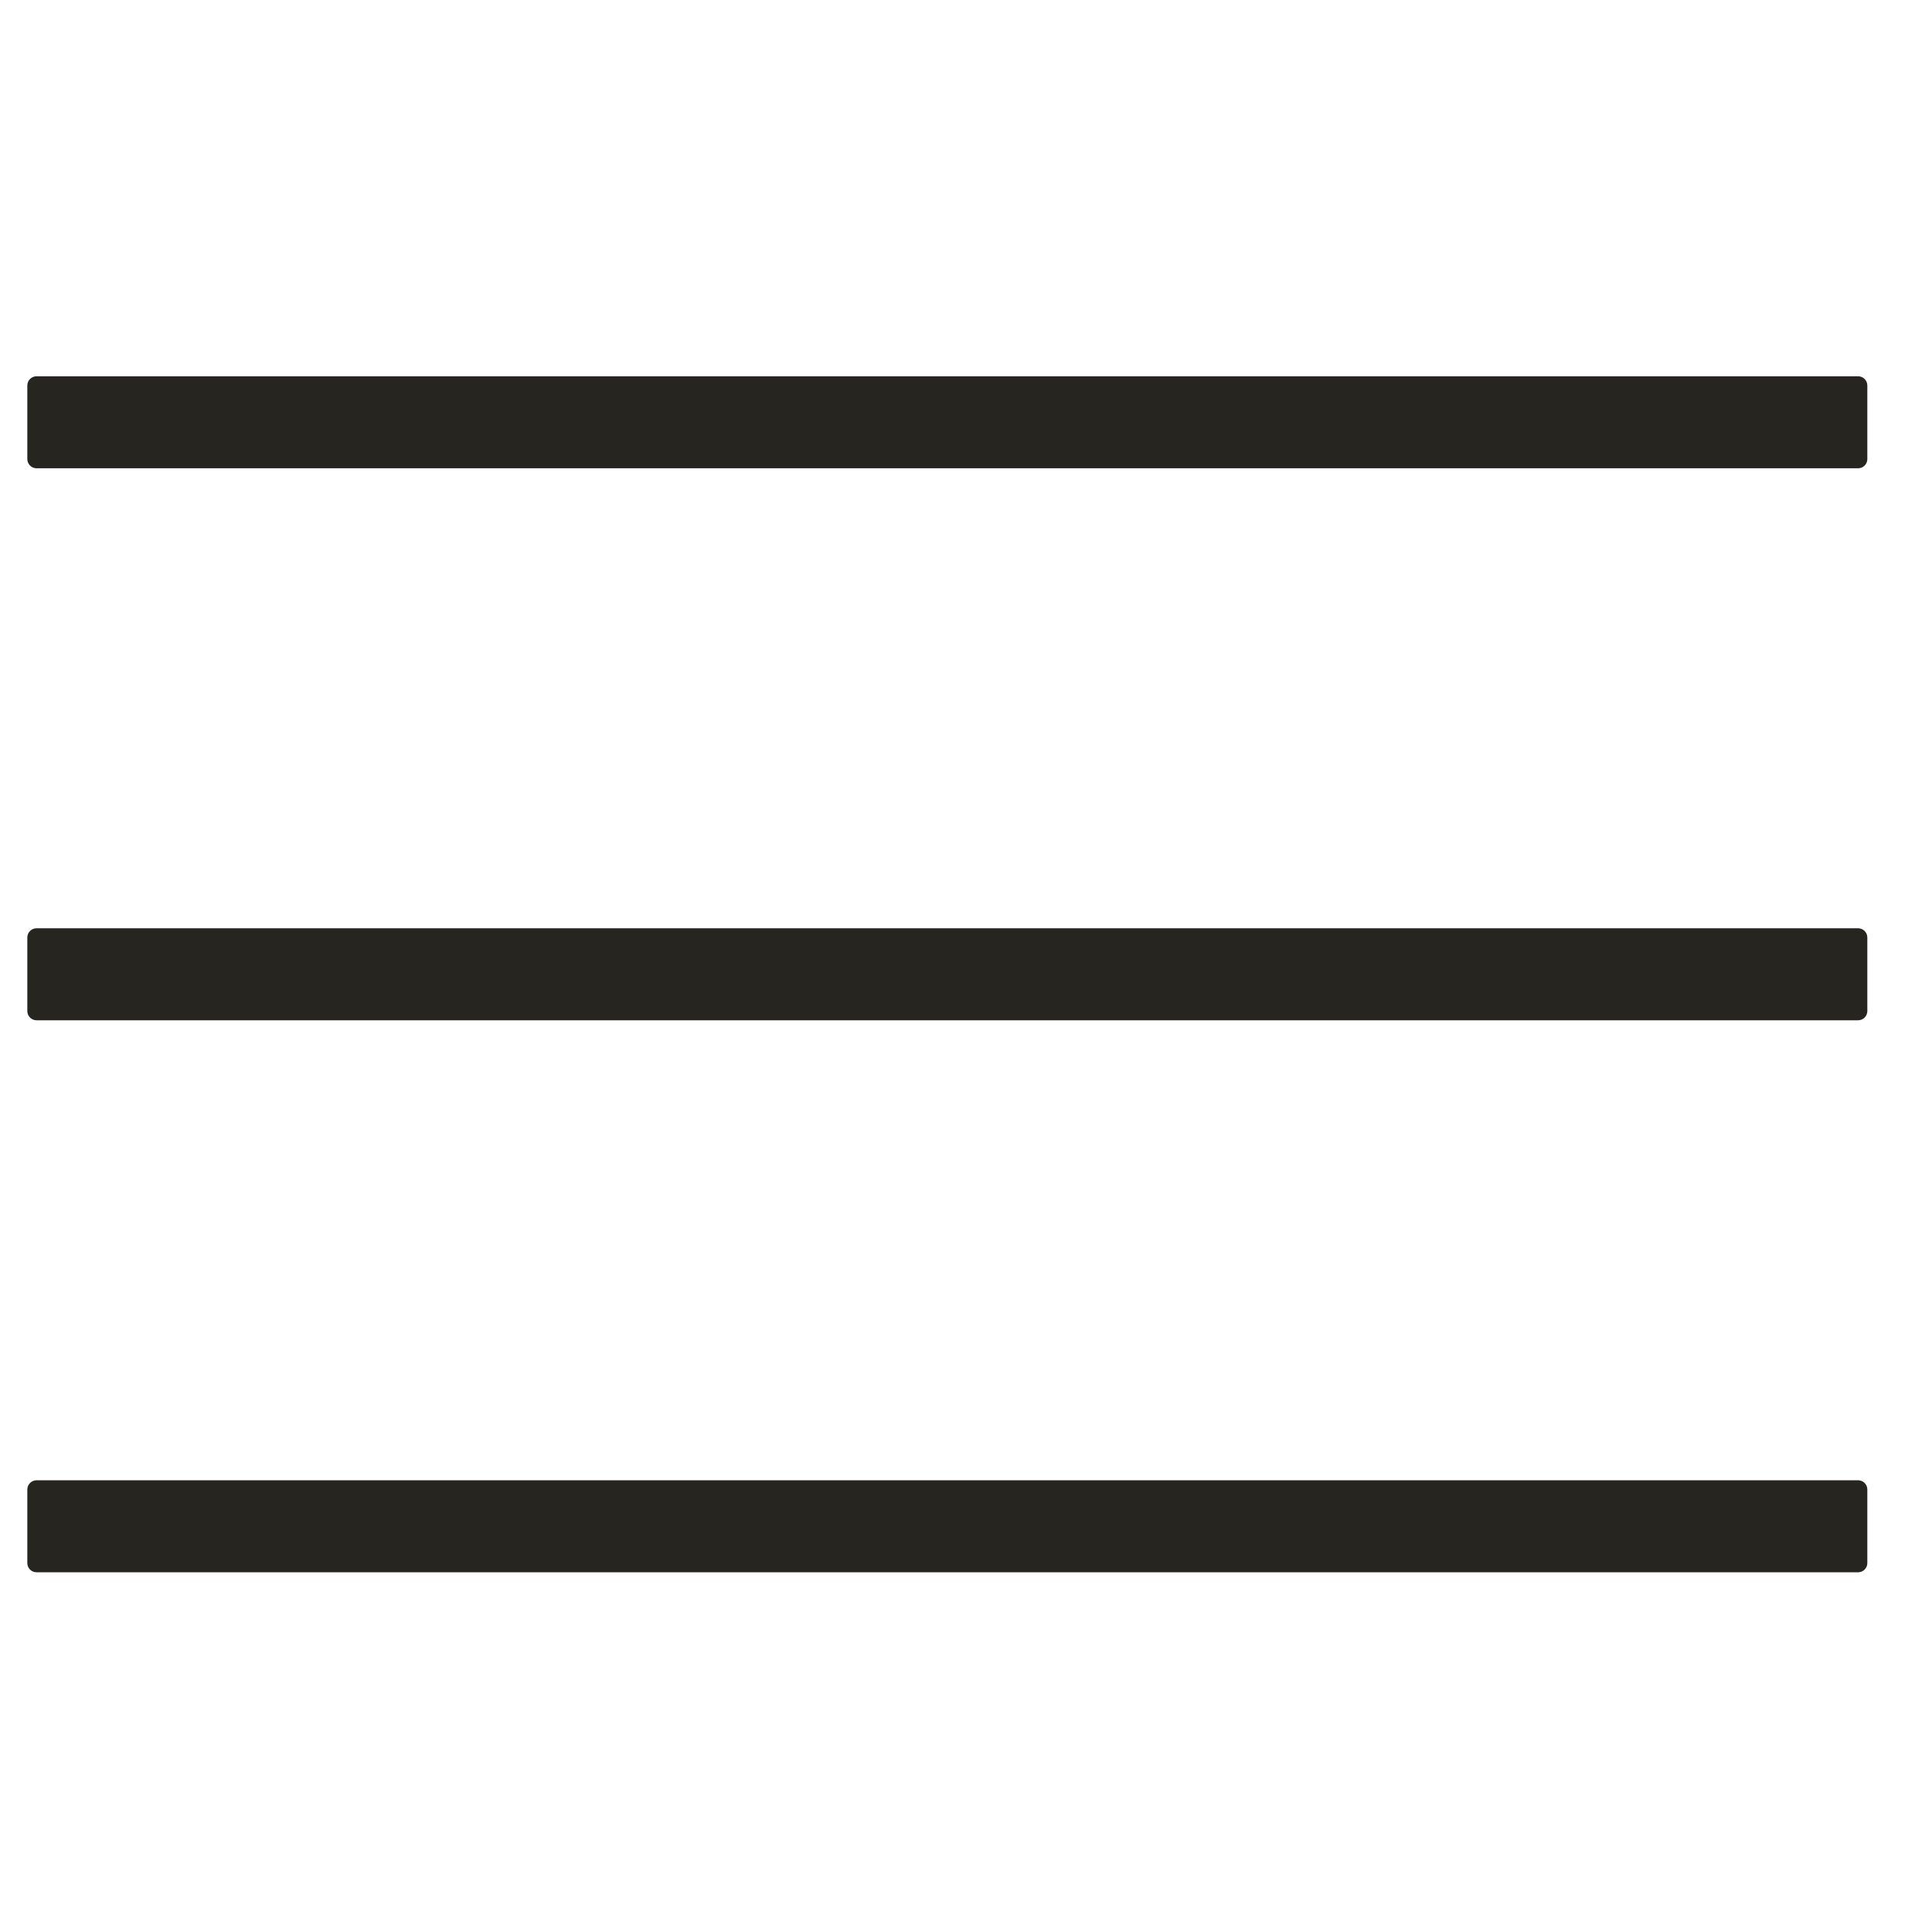 <svg width="21" height="21" viewBox="0 0 21 21" fill="none" xmlns="http://www.w3.org/2000/svg">
    <path fill-rule="evenodd" clip-rule="evenodd" d="M0.297 4.19C0.297 4.135 0.342 4.09 0.397 4.09H20.197C20.252 4.09 20.297 4.135 20.297 4.19V4.99C20.297 5.045 20.252 5.09 20.197 5.09H0.397C0.342 5.09 0.297 5.045 0.297 4.99V4.19ZM0.297 10.19C0.297 10.135 0.342 10.09 0.397 10.09H20.197C20.252 10.09 20.297 10.135 20.297 10.19V10.99C20.297 11.045 20.252 11.09 20.197 11.09H0.397C0.342 11.09 0.297 11.045 0.297 10.99V10.19ZM20.297 16.19C20.297 16.135 20.252 16.09 20.197 16.09H0.397C0.342 16.09 0.297 16.135 0.297 16.19V16.99C0.297 17.045 0.342 17.09 0.397 17.09H20.197C20.252 17.09 20.297 17.045 20.297 16.99V16.19Z" fill="#27251F"/>
</svg>
